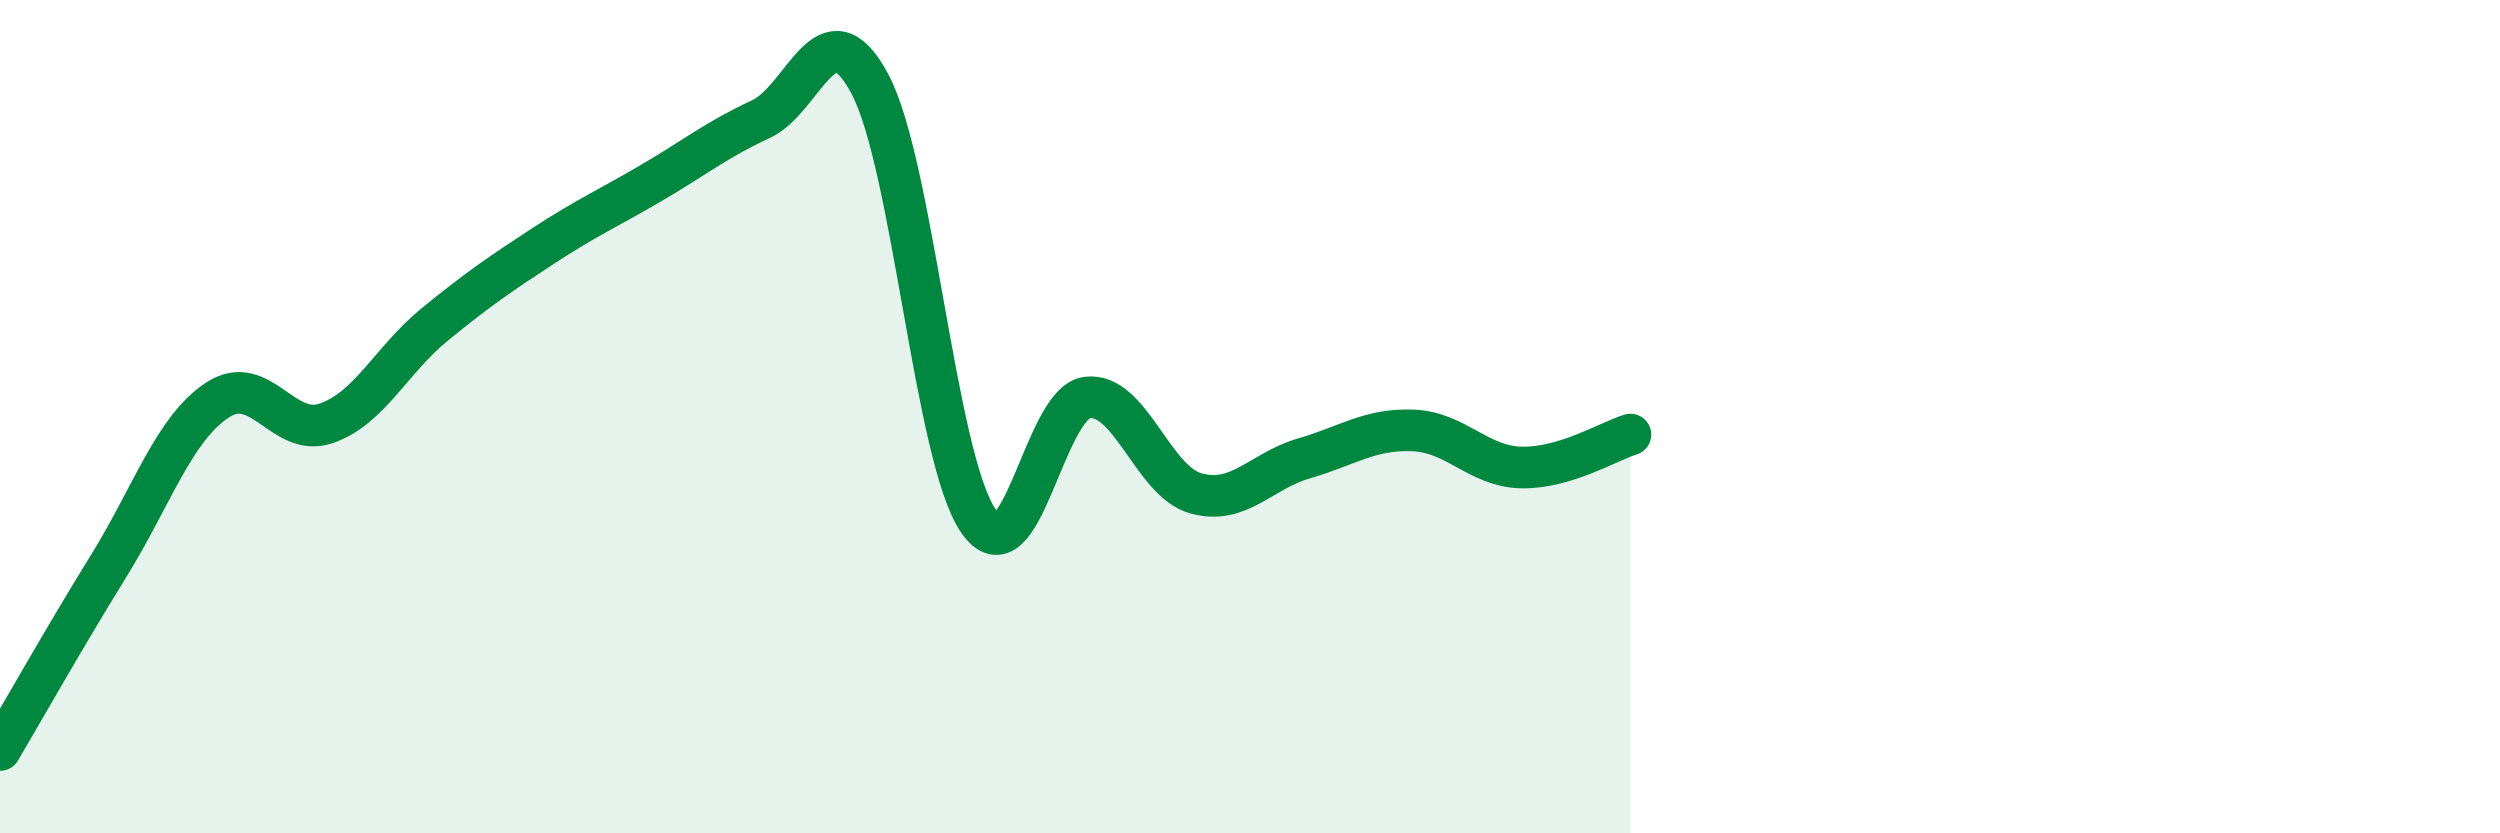 
    <svg width="60" height="20" viewBox="0 0 60 20" xmlns="http://www.w3.org/2000/svg">
      <path
        d="M 0,18 C 0.52,17.12 1.57,15.26 2.61,13.58 C 3.65,11.9 4.18,10.28 5.22,9.6 C 6.26,8.92 6.79,10.52 7.83,10.16 C 8.87,9.8 9.39,8.64 10.43,7.79 C 11.47,6.94 12,6.58 13.04,5.9 C 14.08,5.22 14.61,4.99 15.65,4.38 C 16.69,3.77 17.22,3.34 18.26,2.86 C 19.3,2.38 19.83,0.07 20.87,2 C 21.91,3.93 22.44,10.99 23.48,12.5 C 24.52,14.01 25.05,9.67 26.09,9.54 C 27.13,9.41 27.66,11.55 28.7,11.84 C 29.74,12.13 30.26,11.3 31.3,11 C 32.34,10.7 32.87,10.29 33.91,10.33 C 34.95,10.37 35.48,11.2 36.52,11.22 C 37.56,11.24 38.61,10.59 39.13,10.43L39.13 20L0 20Z"
        fill="#008740"
        opacity="0.1"
        stroke-linecap="round"
        stroke-linejoin="round"
      />
      <path
        d="M 0,18 C 0.52,17.12 1.57,15.26 2.61,13.58 C 3.65,11.9 4.18,10.28 5.22,9.6 C 6.26,8.92 6.79,10.52 7.83,10.16 C 8.87,9.8 9.39,8.64 10.43,7.79 C 11.47,6.94 12,6.58 13.04,5.9 C 14.08,5.22 14.61,4.99 15.65,4.38 C 16.69,3.77 17.22,3.34 18.26,2.86 C 19.3,2.38 19.83,0.07 20.87,2 C 21.91,3.93 22.44,10.99 23.48,12.5 C 24.52,14.01 25.05,9.67 26.09,9.54 C 27.13,9.41 27.66,11.55 28.7,11.84 C 29.74,12.13 30.26,11.3 31.3,11 C 32.34,10.7 32.87,10.29 33.91,10.33 C 34.95,10.37 35.48,11.2 36.52,11.22 C 37.56,11.24 38.61,10.59 39.13,10.43"
        stroke="#008740"
        stroke-width="1"
        fill="none"
        stroke-linecap="round"
        stroke-linejoin="round"
      />
    </svg>
  